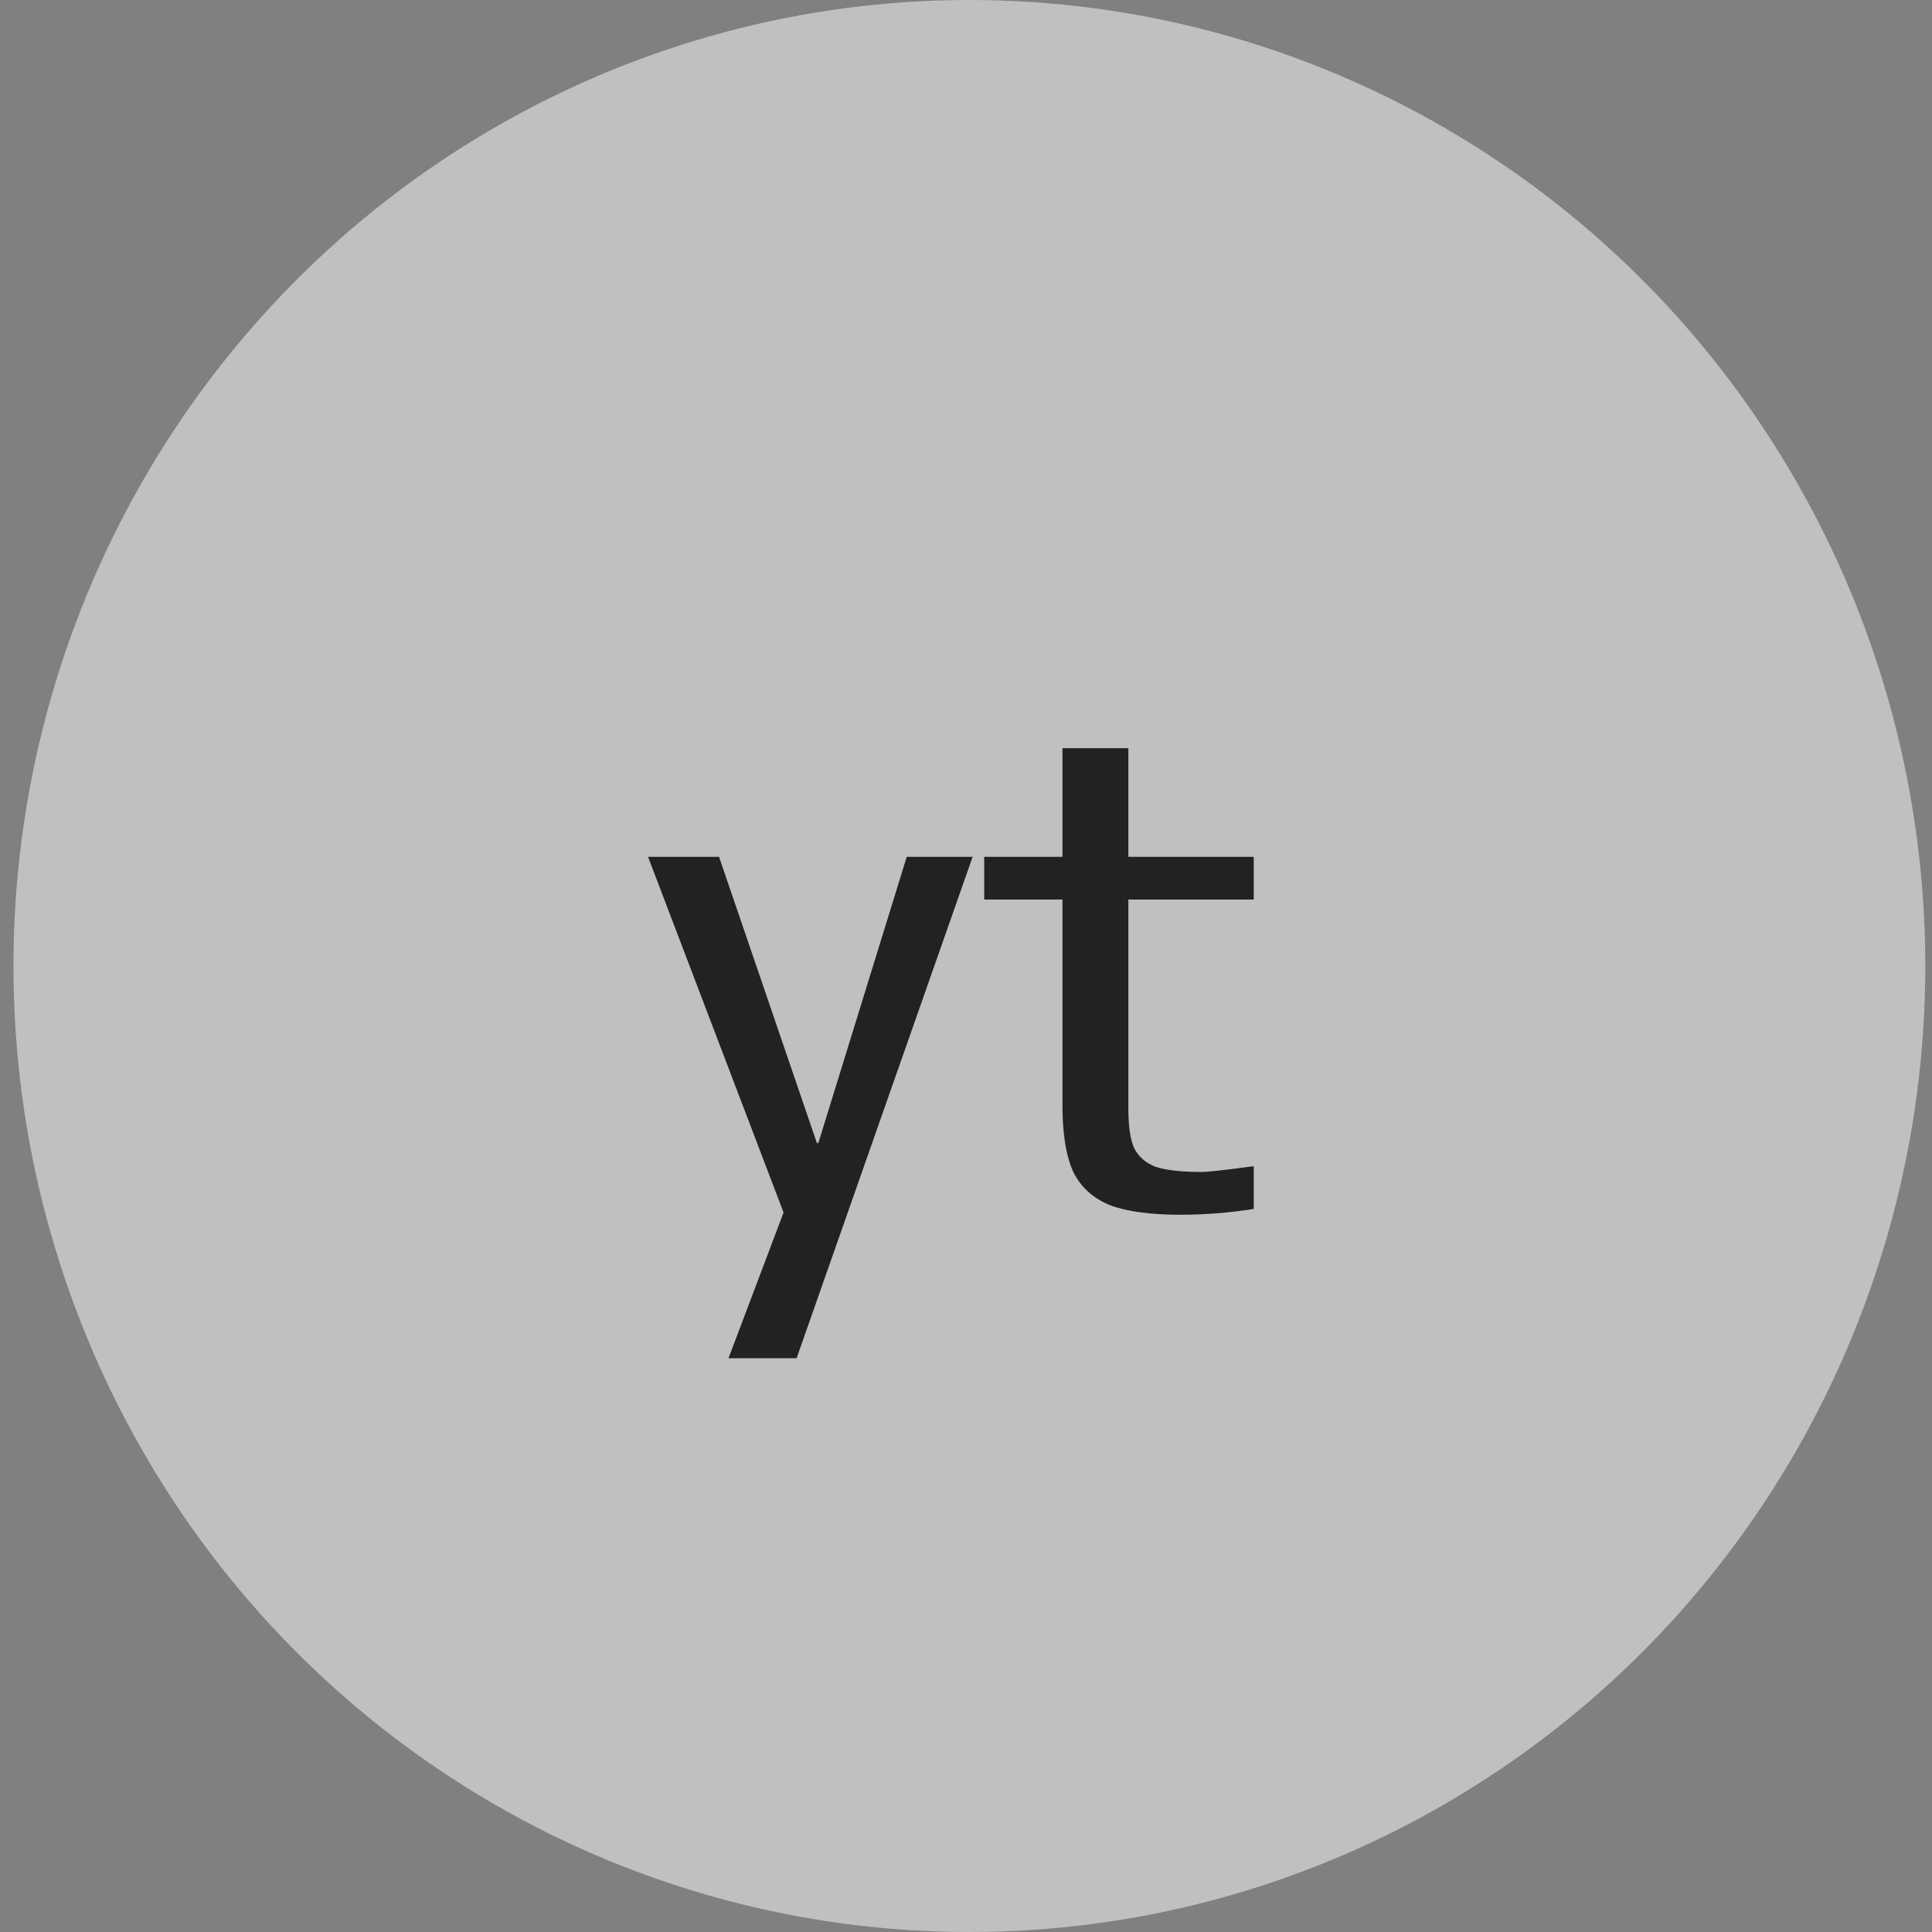 <svg width="28" height="28" viewBox="0 0 28 28" fill="none" xmlns="http://www.w3.org/2000/svg">
<rect x="0" y="0" width="28" height="28" fill="#808080" stroke="none"/>
<ellipse opacity="0.5" cx="14.049" cy="14" rx="13.854" ry="14" fill="white"/>
<path d="M11.356 17.573L9.392 12.418H10.421L11.839 16.566H11.86L13.141 12.418H14.096L11.545 19.684H10.558L11.356 17.573ZM17.109 17.605C16.675 17.605 16.336 17.559 16.091 17.468C15.846 17.37 15.667 17.209 15.555 16.985C15.45 16.755 15.398 16.433 15.398 16.02V13.037H14.264V12.418H15.398V10.843H16.353V12.418H18.17V13.037H16.353V16.072C16.353 16.324 16.381 16.513 16.437 16.639C16.5 16.765 16.605 16.856 16.752 16.912C16.906 16.961 17.127 16.985 17.414 16.985C17.505 16.985 17.757 16.957 18.17 16.901V17.521C17.813 17.577 17.459 17.605 17.109 17.605Z" fill="#222222"/>
</svg>
